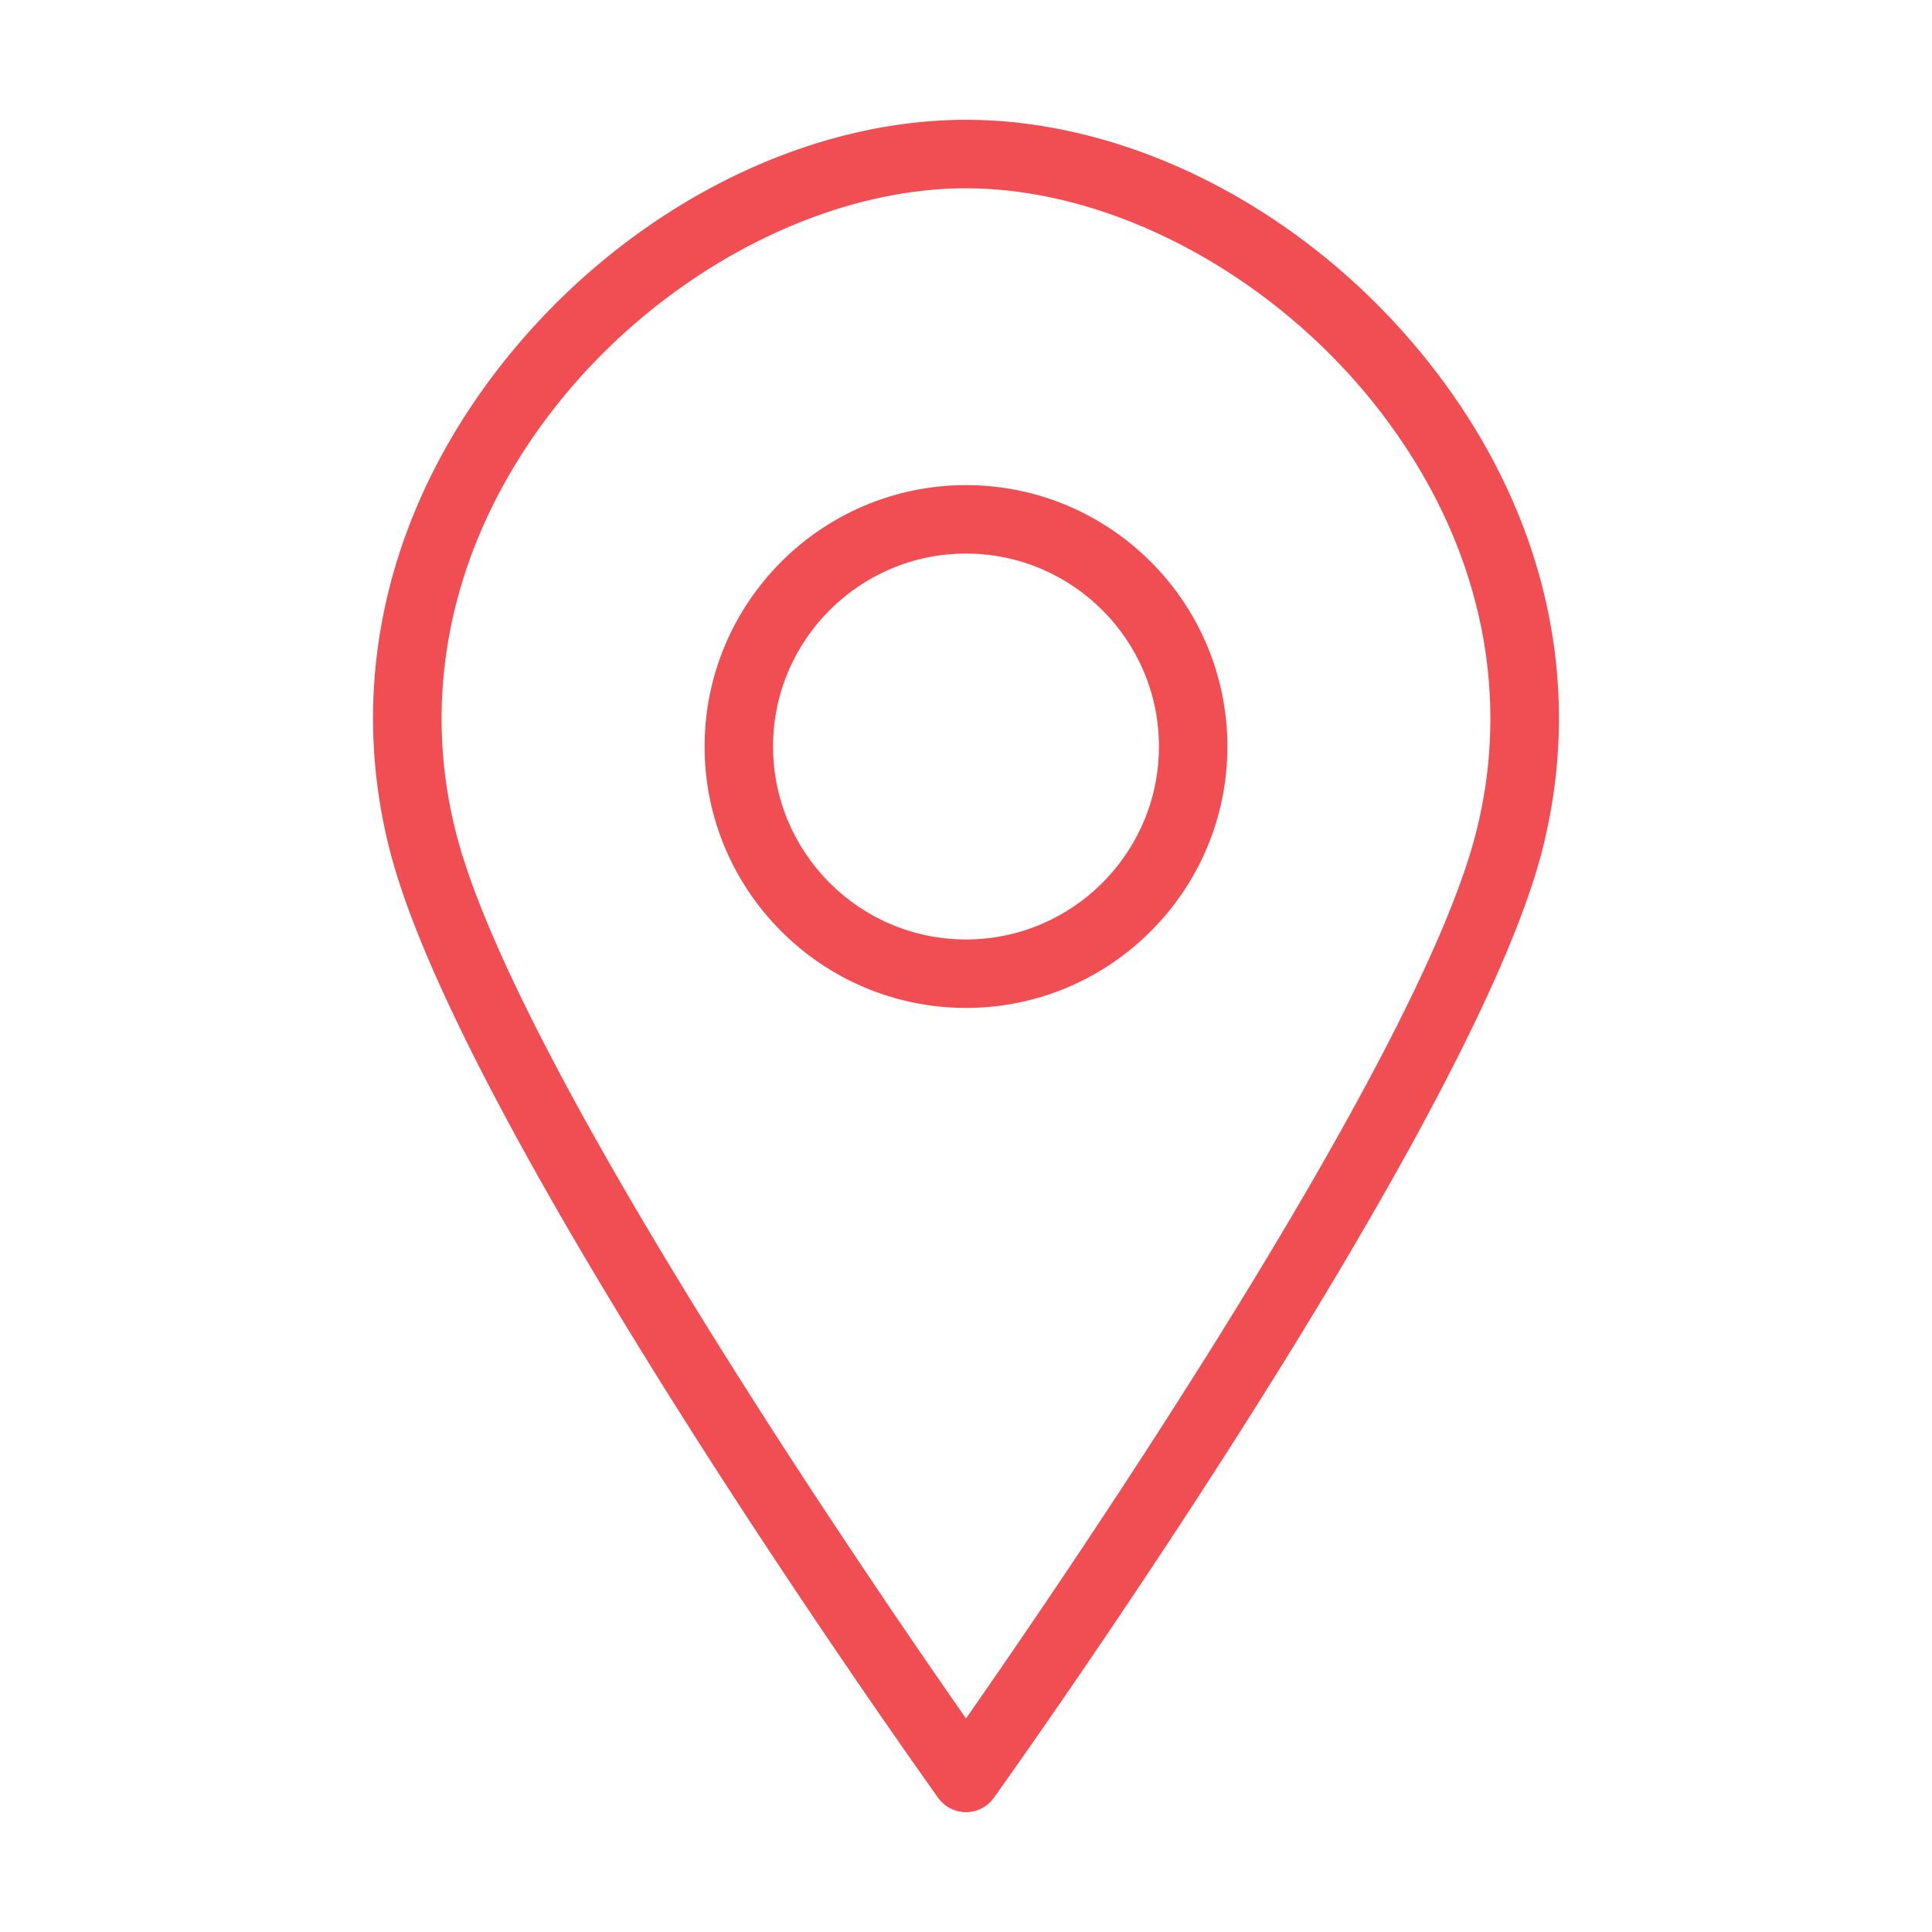 <svg xmlns="http://www.w3.org/2000/svg" width="60" height="60">
  <path fill="#f04e53"
    d="M30 31.302c-4.477 0-8.118-3.642-8.118-8.118s3.642-8.118 8.118-8.118 8.118 3.642 8.118 8.118-3.642 8.118-8.118 8.118zm0-14.11c-3.304 0-5.992 2.688-5.992 5.992s2.688 5.992 5.992 5.992 5.992-2.688 5.992-5.992-2.688-5.992-5.992-5.992z" />
  <path fill="#f04e53"
    d="M30 56.279c-.343 0-.665-.166-.864-.445-.603-.842-14.777-20.726-17.019-29.383-1.334-5.152-.14-10.481 3.362-15.006C19.167 6.681 24.73 3.721 30 3.721s10.832 2.96 14.52 7.723c3.502 4.524 4.696 9.854 3.363 15.007-2.242 8.657-16.416 28.541-17.019 29.383a1.064 1.064 0 01-.864.445zm0-50.431c-4.556 0-9.596 2.707-12.84 6.898-3.09 3.992-4.15 8.67-2.984 13.171C16.01 33.006 26.839 48.842 30 53.368c3.161-4.525 13.988-20.361 15.824-27.451 1.165-4.501.104-9.179-2.986-13.172C39.595 8.555 34.556 5.848 30 5.848zm16.854 20.336h.01-.01z" />
</svg>